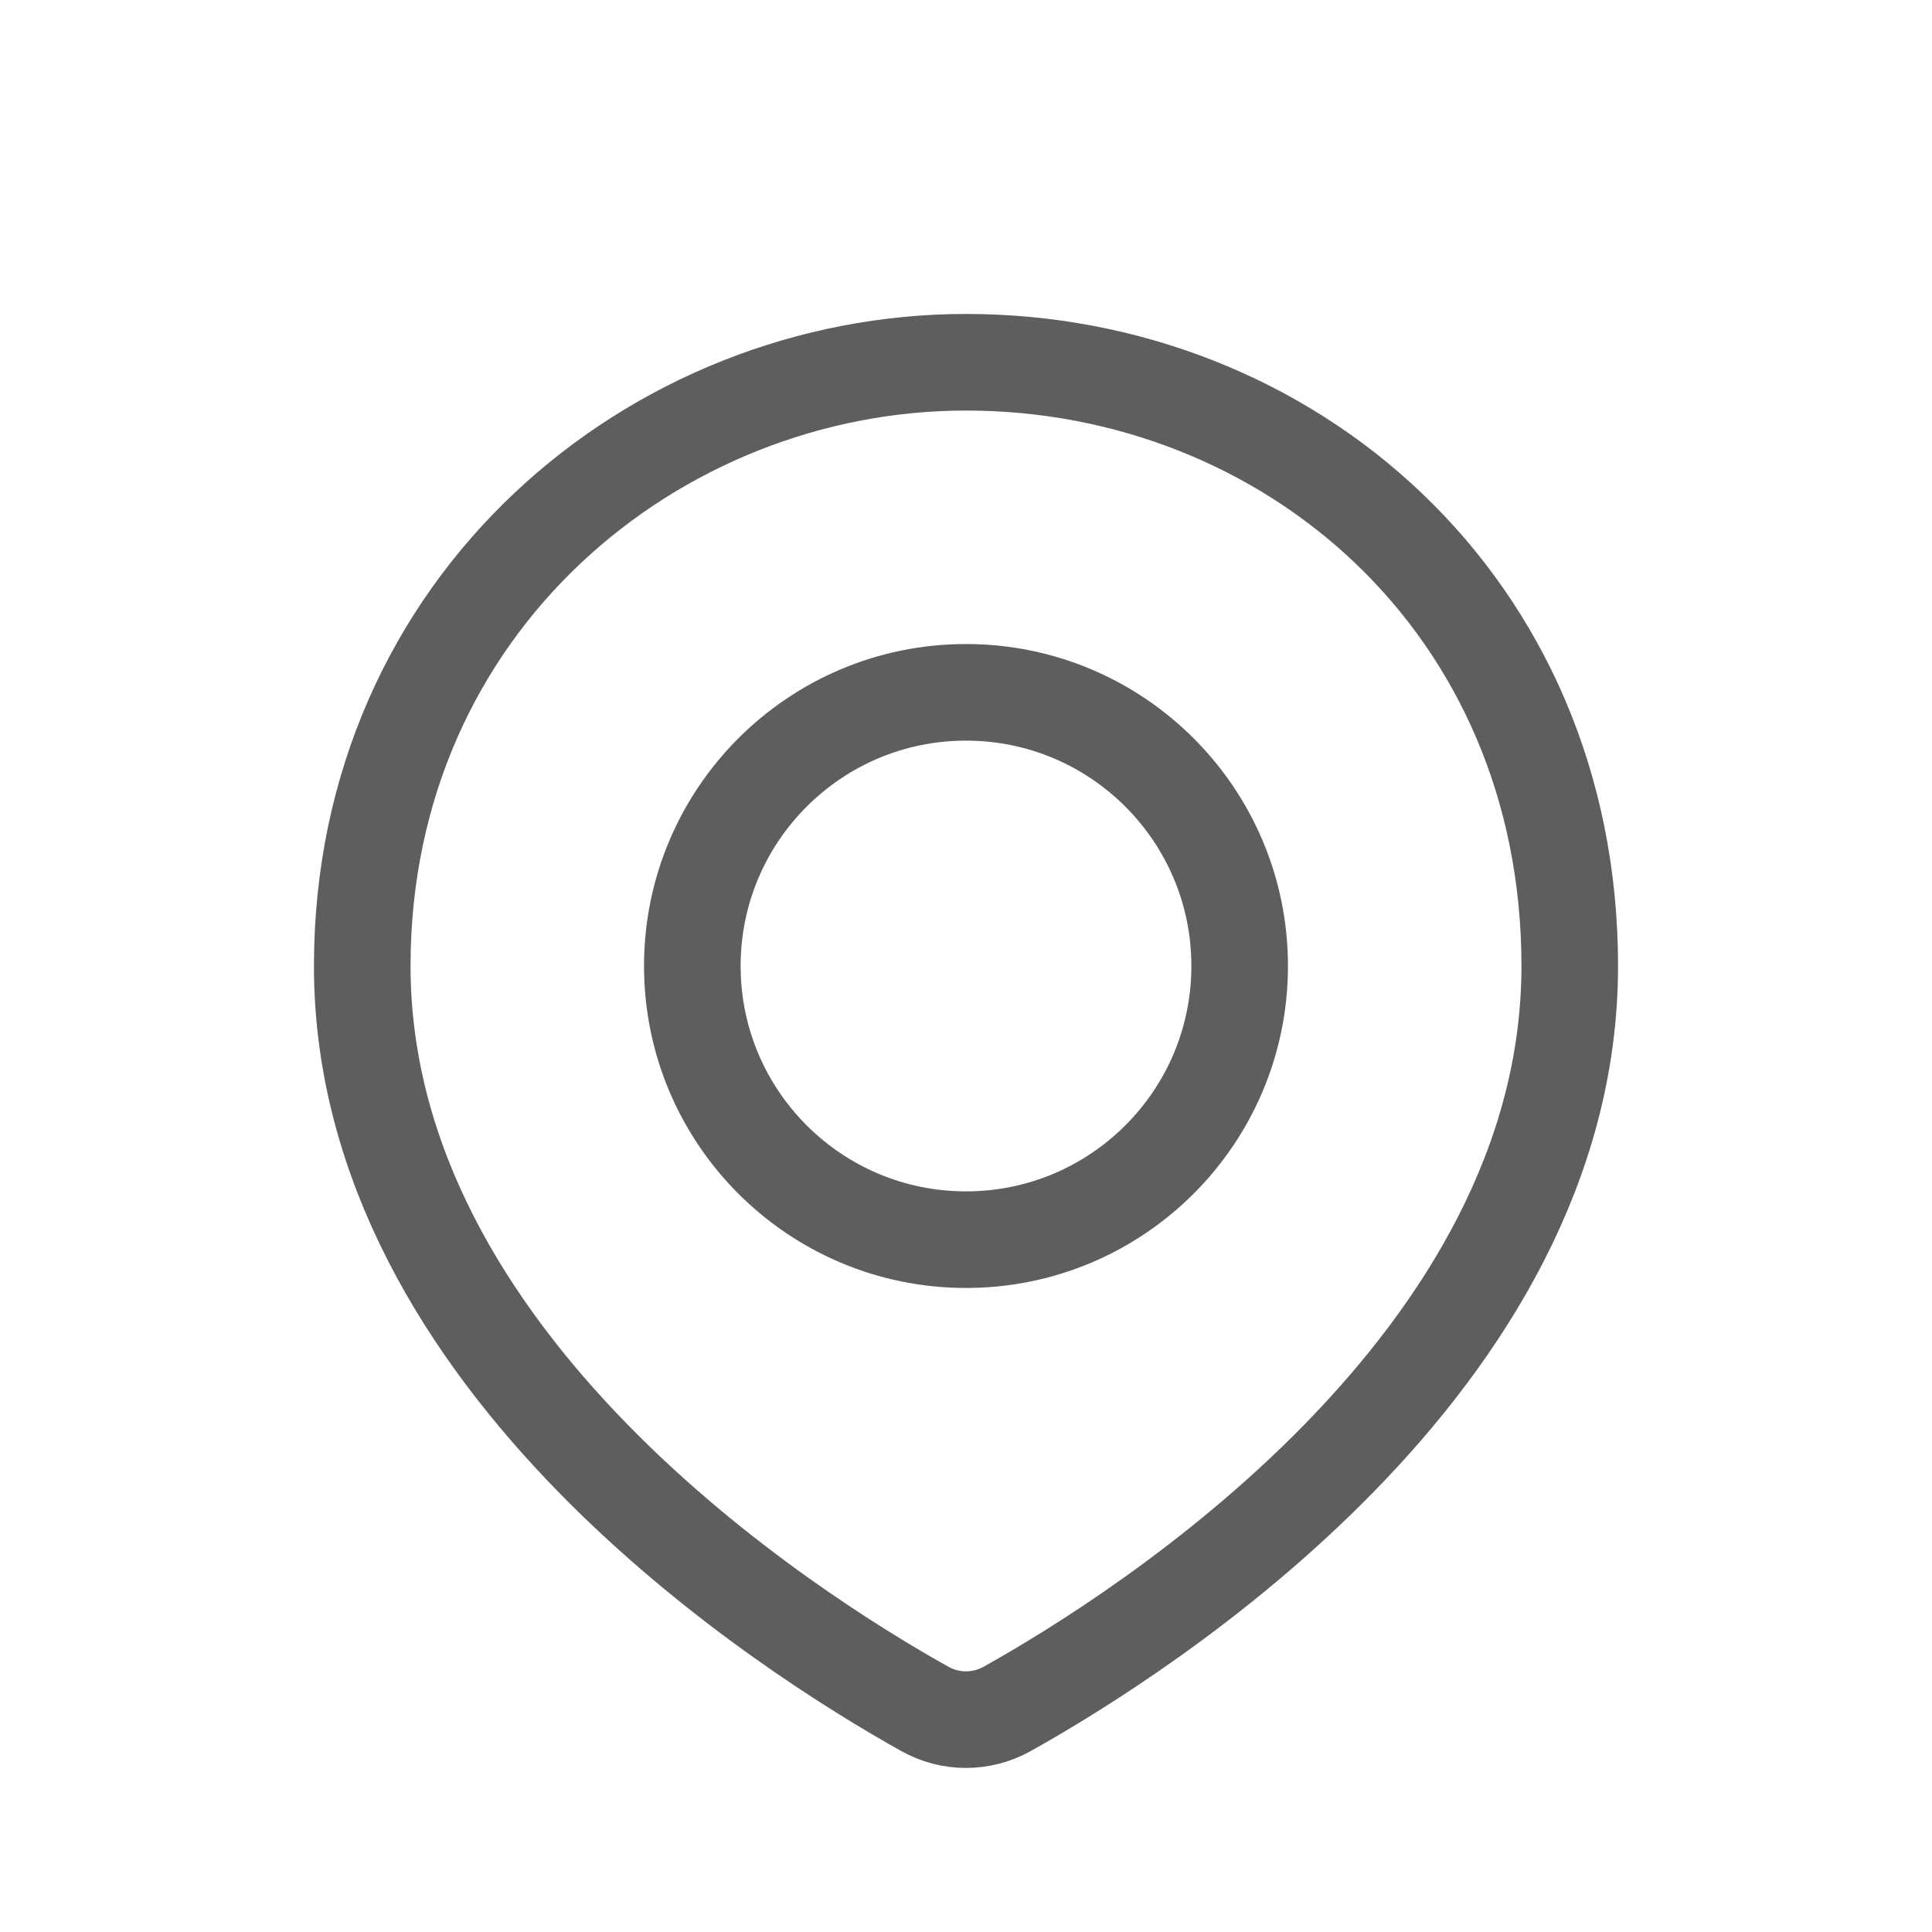<svg width="20" height="20" viewBox="0 0 20 20" fill="none" xmlns="http://www.w3.org/2000/svg">
<path d="M16.25 10C16.25 14.108 11.835 16.903 10.427 17.69C10.159 17.839 9.84 17.839 9.573 17.69C8.164 16.903 3.75 14.108 3.75 10C3.75 6.25 6.778 3.75 10 3.75C13.333 3.75 16.25 6.25 16.25 10Z" stroke="#5E5E5E"/>
<circle cx="10" cy="10" r="2.833" stroke="#5E5E5E"/>
</svg>
